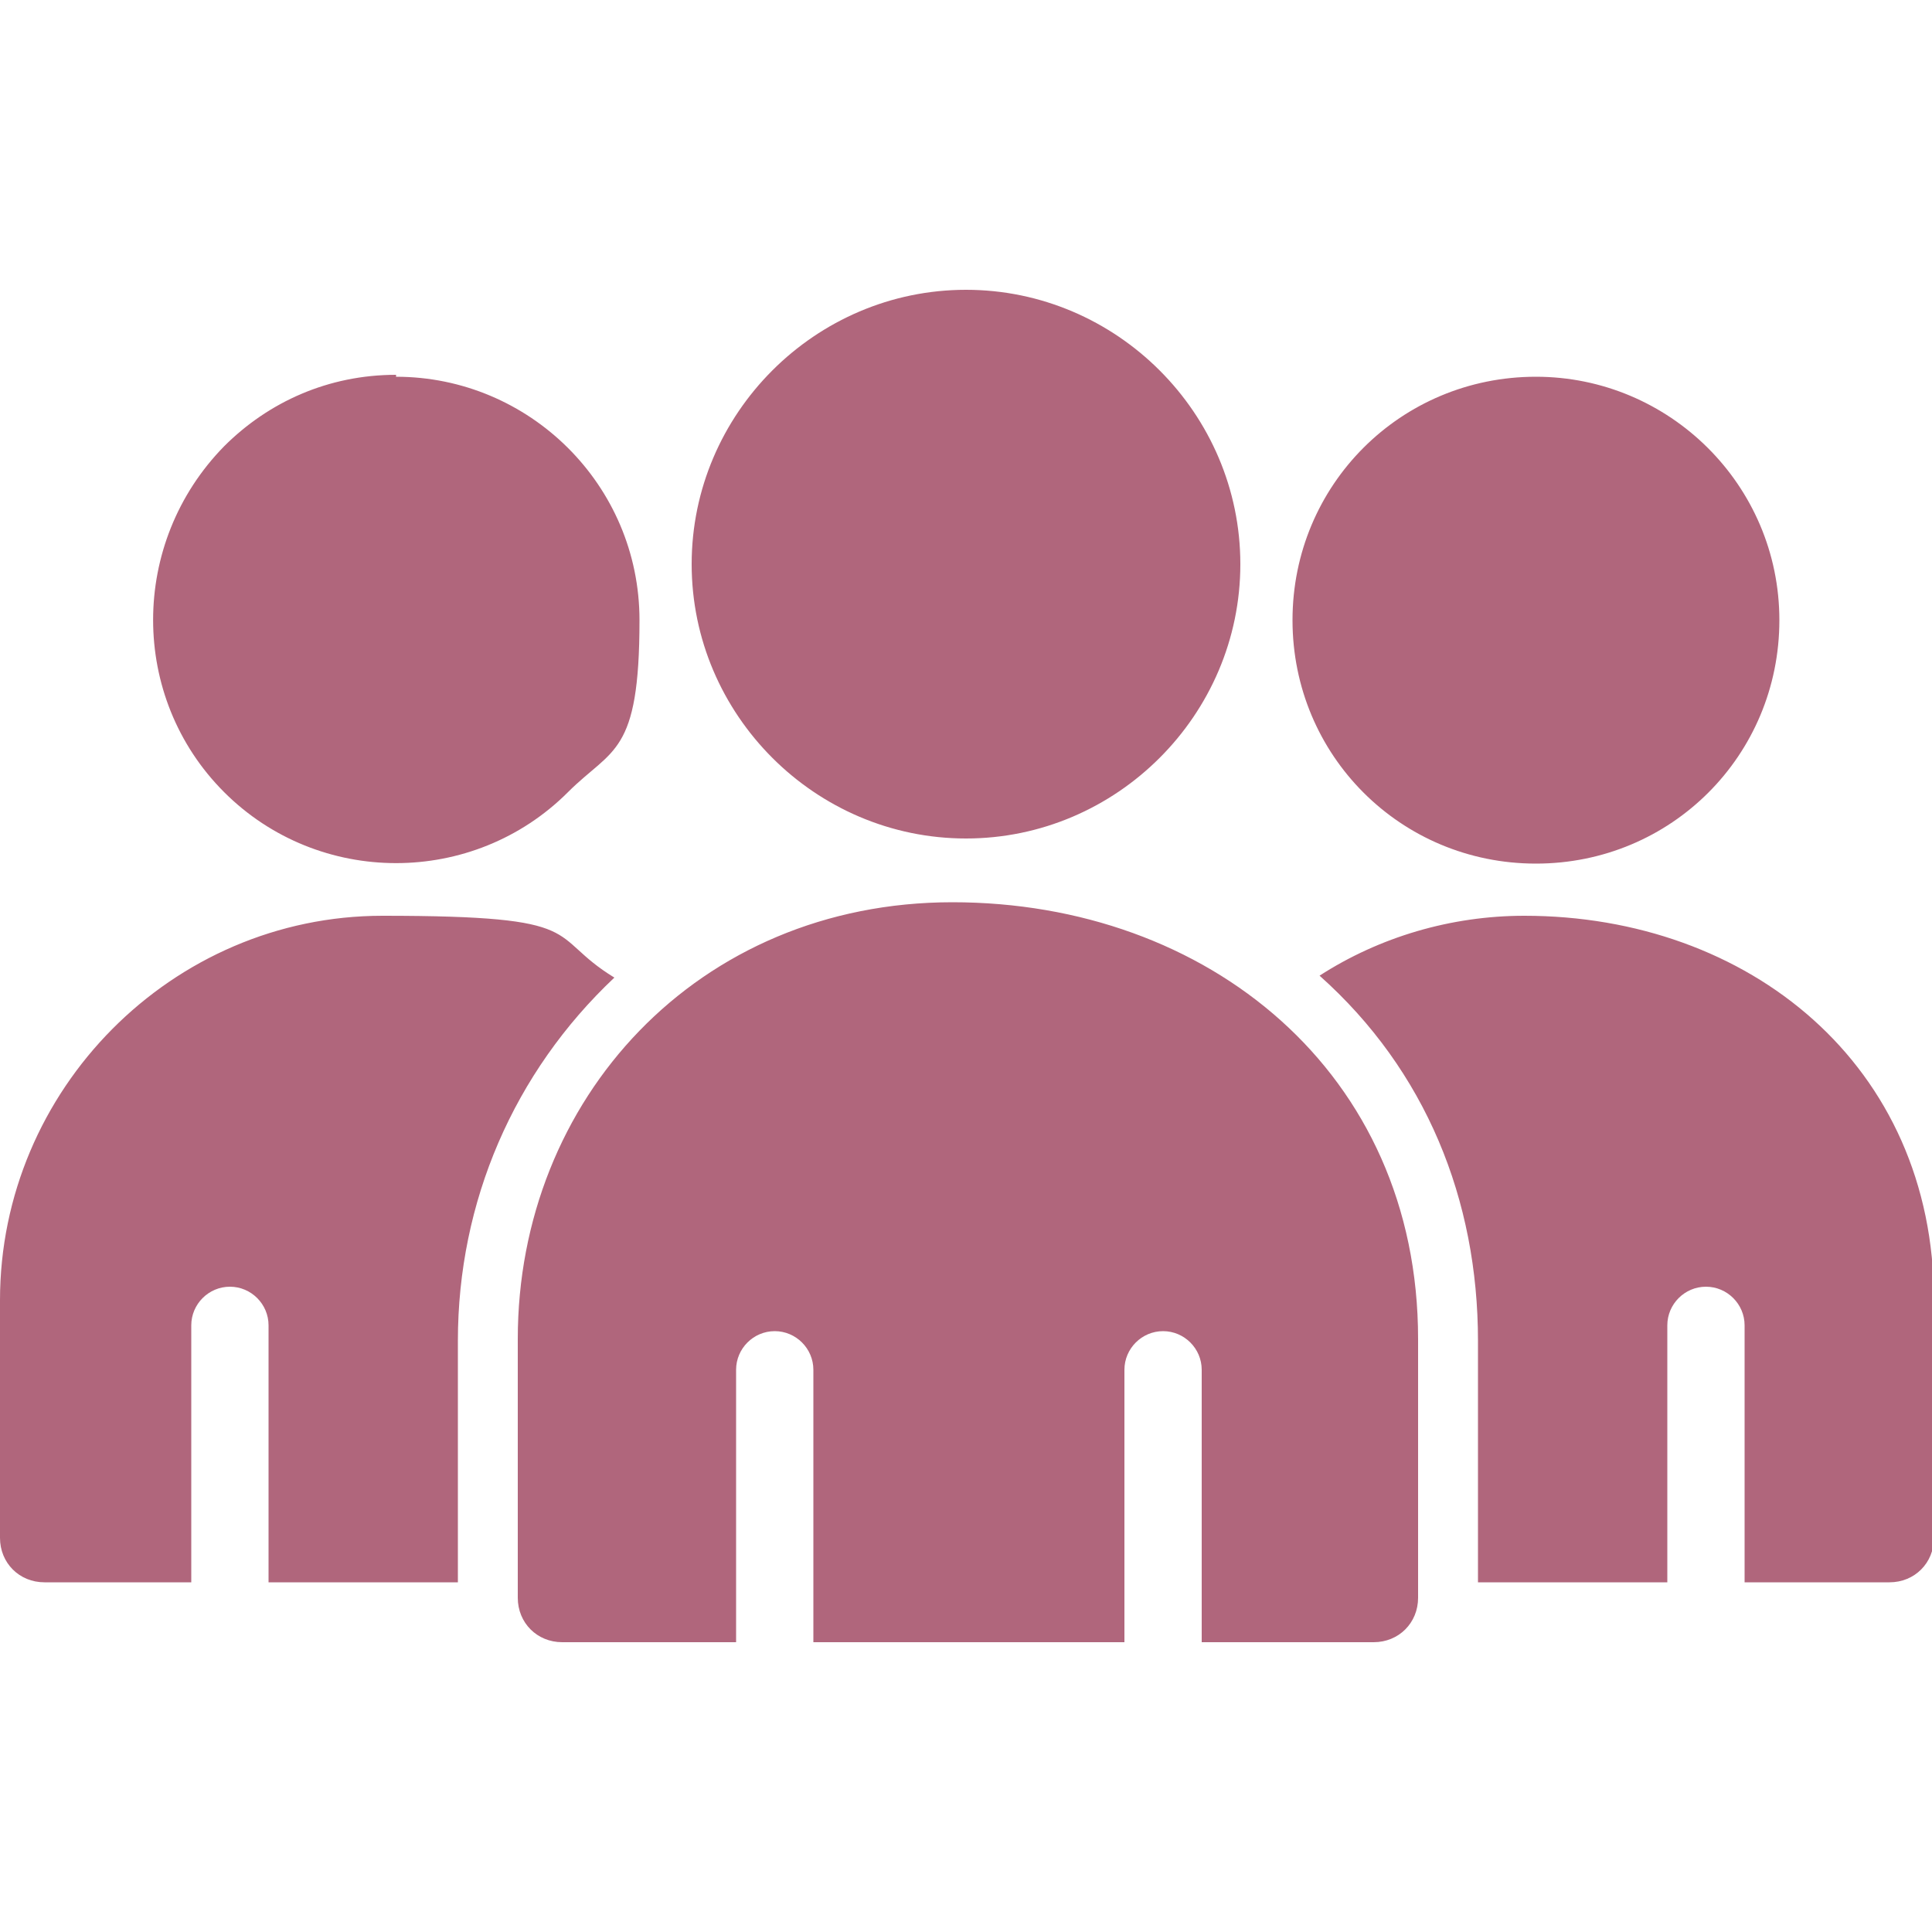 <?xml version="1.0" encoding="UTF-8"?>
<svg id="Layer_1" xmlns="http://www.w3.org/2000/svg" version="1.1" viewBox="0 0 100 100">
  <!-- Generator: Adobe Illustrator 29.1.0, SVG Export Plug-In . SVG Version: 2.1.0 Build 142)  -->
  <defs>
    <style>
      .st0 {
        fill: #b0667c;
        fill-rule: evenodd;
      }
    </style>
  </defs>
  <path class="st0" d="M50,15c7.8,0,14.2,6.4,14.2,14.2s-6.4,14.2-14.2,14.2-14.2-6.4-14.2-14.2,6.4-14.2,14.2-14.2ZM97.7,81.9h-7.4v-13.3c0-1.1-.9-2-2-2s-2,.9-2,2v13.3h-9.8v-12.5c0-7.3-2.7-14-8.2-18.9,3.1-2,6.8-3.1,10.6-3.1,11.6,0,21.2,7.7,21.2,19.9v12.3c0,1.3-1,2.3-2.3,2.3h0ZM73.4,69.3c0-13.8-10.9-22.6-24.1-22.6s-22.5,10.2-22.5,22.6v13.4c0,1.3,1,2.3,2.3,2.3h9v-14.1c0-1.1.9-2,2-2s2,.9,2,2v14.1h16.1v-14.1c0-1.1.9-2,2-2s2,.9,2,2v14.1h8.9c1.3,0,2.3-1,2.3-2.3v-13.4h0ZM2.3,81.9c-1.3,0-2.3-1-2.3-2.3v-12.3c0-10.9,8.9-19.9,19.8-19.9s8.4,1,12,3.2c-5.2,4.9-8.1,11.6-8.1,18.8v12.5h-9.8v-13.3c0-1.1-.9-2-2-2s-2,.9-2,2v13.3H2.3ZM79.5,19.5c6.9,0,12.6,5.6,12.6,12.6s-5.6,12.6-12.6,12.6-12.6-5.6-12.6-12.6,5.6-12.6,12.6-12.6ZM20.5,19.5c6.9,0,12.6,5.6,12.6,12.6s-1.4,6.6-3.7,8.9c-4.9,4.9-12.9,4.9-17.8,0-4.9-4.9-4.9-12.9,0-17.9,2.3-2.3,5.4-3.7,8.9-3.7h0Z"/>
</svg>